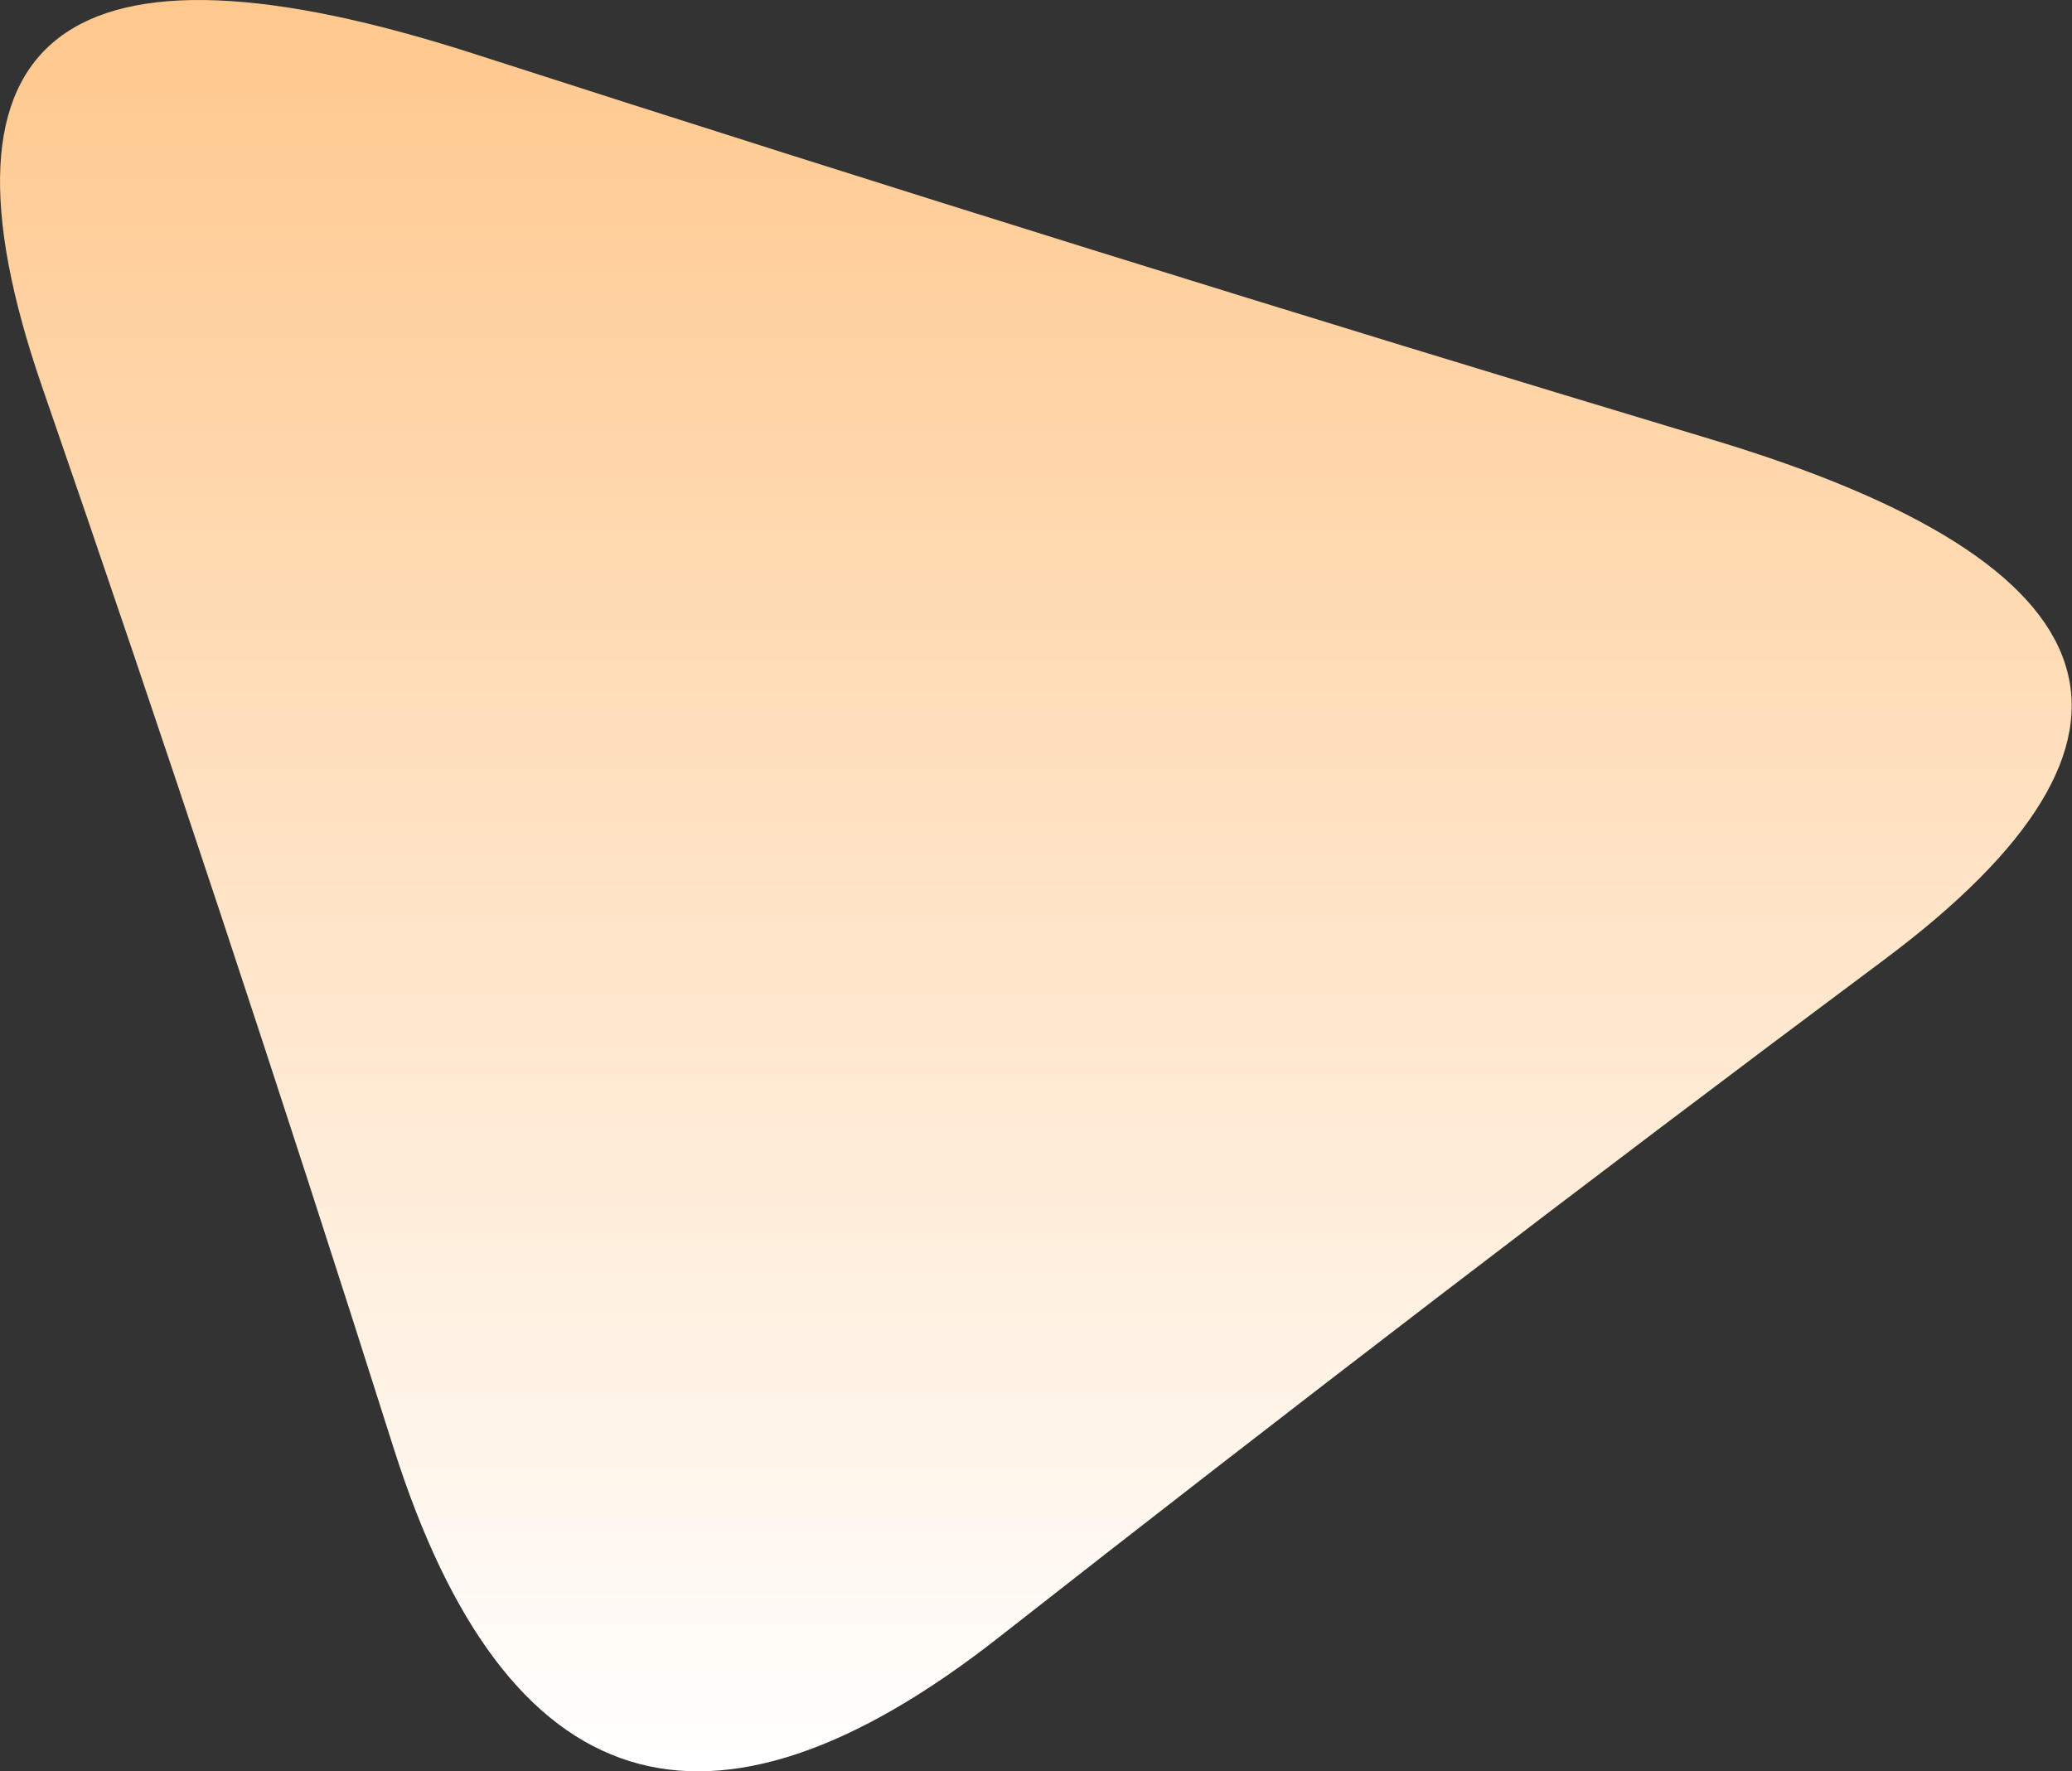 <?xml version="1.0" encoding="utf-8"?>
<!-- Generator: Adobe Illustrator 21.0.0, SVG Export Plug-In . SVG Version: 6.00 Build 0)  -->
<svg version="1.1" id="Layer_1" xmlns="http://www.w3.org/2000/svg" xmlns:xlink="http://www.w3.org/1999/xlink" x="0px" y="0px"
	 viewBox="0 0 401.6 343.3" style="enable-background:new 0 0 401.6 343.3;" xml:space="preserve">
<rect x="0" y="0" width="401.6" height="343.3" fill="#333333" stroke="none"/>
<linearGradient id="SVGID_1_" gradientUnits="userSpaceOnUse" x1="200.786" y1="2.728484e-12" x2="200.786" y2="343.292">
	<stop  offset="0" style="stop-color:#FFC88D"/>
	<stop  offset="1" style="stop-color:#FFFFFF"/>
</linearGradient>
<path style="fill:url(#SVGID_1_);" d="M331.8,85.2c-80.1-24.1-160-49-239.7-74.7C12.5-15.2-15.5,6.3,8.1,74.8
	c23.7,68.5,46.4,137.1,68.2,205.9c21.8,68.7,61,80.9,117.4,36.6c56.5-44.3,113.6-88.1,171.4-131.2C423,142.9,411.9,109.3,331.8,85.2
	z"/>
</svg>
